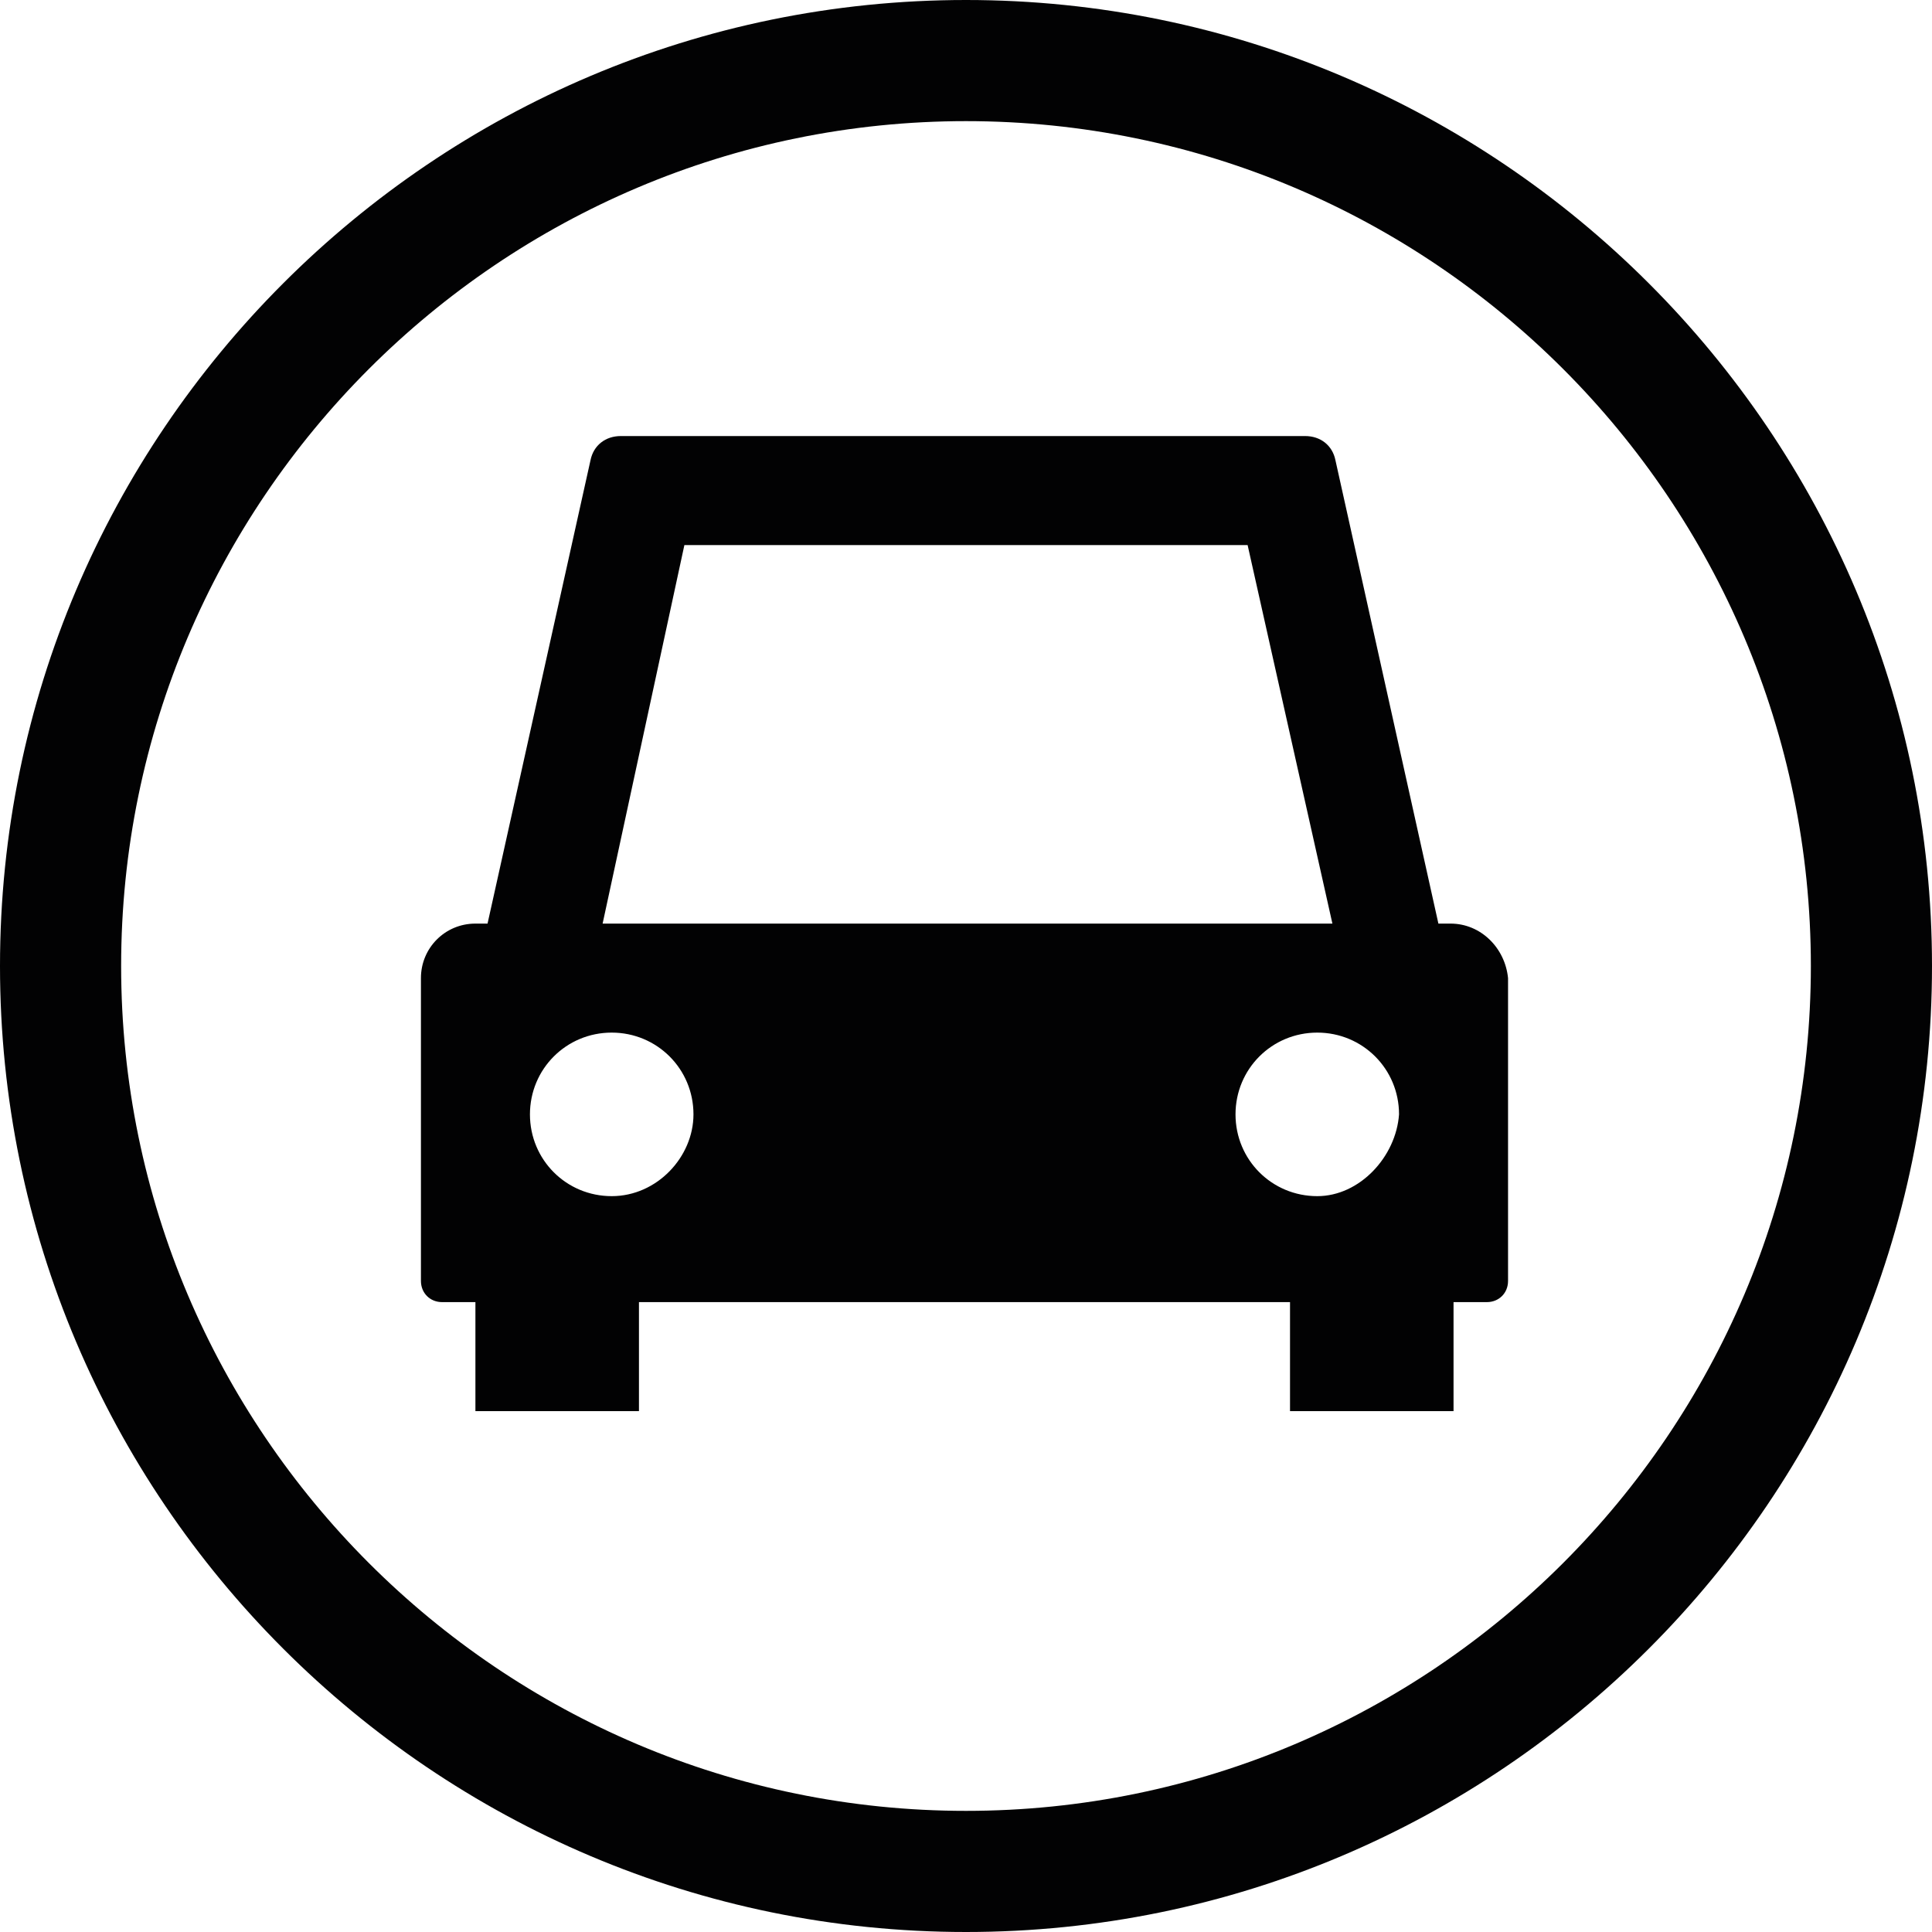 <?xml version="1.0" encoding="UTF-8"?> <svg xmlns="http://www.w3.org/2000/svg" width="80" height="80" viewBox="0 0 80 80" fill="none"><path fill-rule="evenodd" clip-rule="evenodd" d="M0 40C0 62.056 17.944 80 40 80C62.056 80 80 62.056 80 40C80 17.944 62.056 0 40 0C17.944 0 0 17.944 0 40ZM5.016 40C5.016 20.715 20.715 5.016 40 5.016C59.285 5.016 74.984 20.715 74.984 40C74.984 59.285 59.285 74.984 40 74.984C20.715 74.984 5.016 59.285 5.016 40ZM59.561 38.244H60.063C61.317 38.244 62.32 39.248 62.445 40.501V53.041C62.445 53.542 62.069 53.918 61.567 53.918H60.188V58.432H53.417V53.918H26.458V58.432H19.686V53.918H18.307C17.806 53.918 17.43 53.542 17.43 53.041V40.501C17.43 39.248 18.433 38.244 19.686 38.244H20.188L24.451 19.059C24.577 18.433 25.078 18.056 25.705 18.056H54.044C54.671 18.056 55.172 18.433 55.298 19.059L59.561 38.244ZM51.661 22.57H28.339L24.953 38.244H55.172L51.661 22.57ZM21.944 46.144C21.944 48.025 23.448 49.53 25.329 49.53C27.21 49.53 28.715 47.9 28.715 46.144C28.715 44.263 27.21 42.758 25.329 42.758C23.448 42.758 21.944 44.263 21.944 46.144ZM51.16 46.144C51.16 48.025 52.664 49.53 54.545 49.53C56.301 49.53 57.806 47.9 57.931 46.144C57.931 44.263 56.426 42.758 54.545 42.758C52.664 42.758 51.16 44.263 51.16 46.144Z" fill="#020203"></path></svg> 